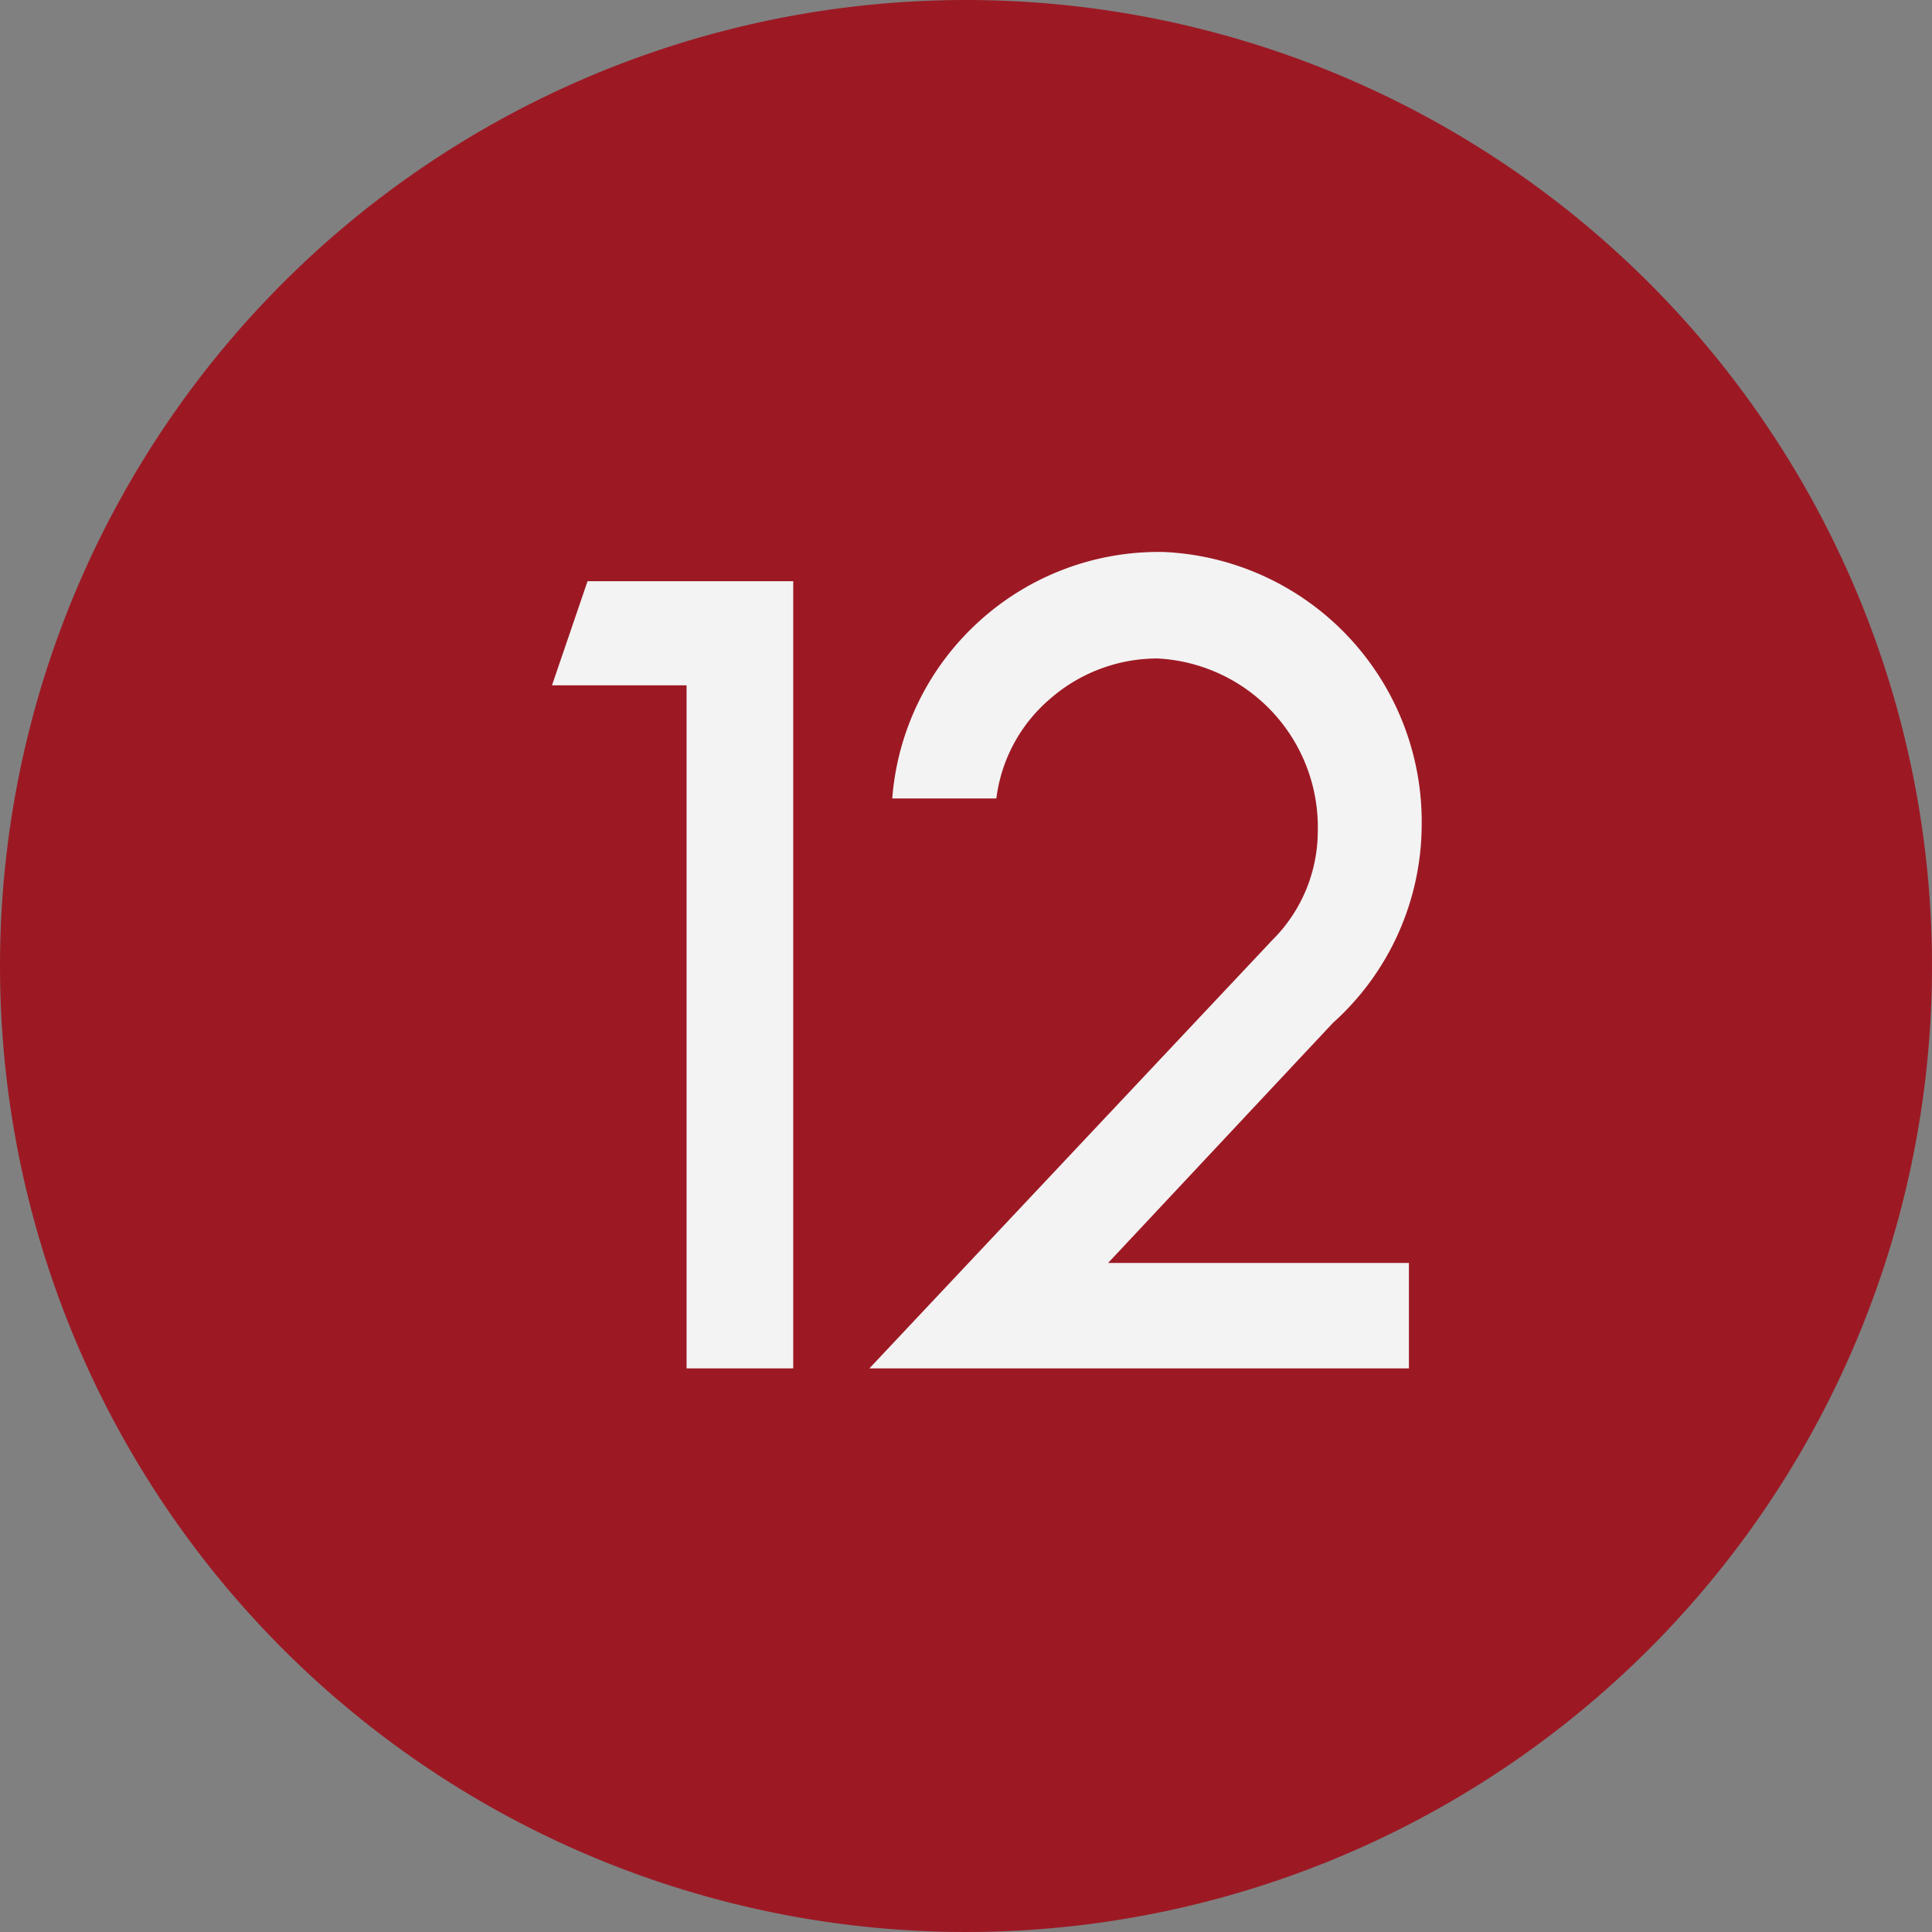 <?xml version="1.0" encoding="UTF-8"?> <svg xmlns="http://www.w3.org/2000/svg" width="35" height="35" viewBox="0 0 35 35"><rect x="0" y="0" width="35" height="35" fill="#808080" stroke="none"/><g id="Group_24708" data-name="Group 24708" transform="translate(-10584 -2105)"><path id="Path_34326" data-name="Path 34326" d="M17.5,0A17.5,17.5,0,1,1,0,17.5,17.5,17.5,0,0,1,17.5,0Z" transform="translate(10584 2105)" fill="#9c1924"></path><path id="Path_34327" data-name="Path 34327" d="M-6.474-14.26l-.644,1.886H-4.68V0h1.932V-14.26ZM2.956-1.909,7.027-6.256a4.84,4.84,0,0,0,1.61-3.565,4.892,4.892,0,0,0-4.669-4.968A4.832,4.832,0,0,0,.61-13.524a4.831,4.831,0,0,0-1.564,3.2H.932a2.831,2.831,0,0,1,.968-1.8,2.954,2.954,0,0,1,1.955-.736,3.061,3.061,0,0,1,2.9,3.128,2.788,2.788,0,0,1-.828,1.978L-1.368,0H8.406V-1.909Z" transform="translate(10601.118 2129.789)" fill="#f3f3f3"></path></g></svg> 